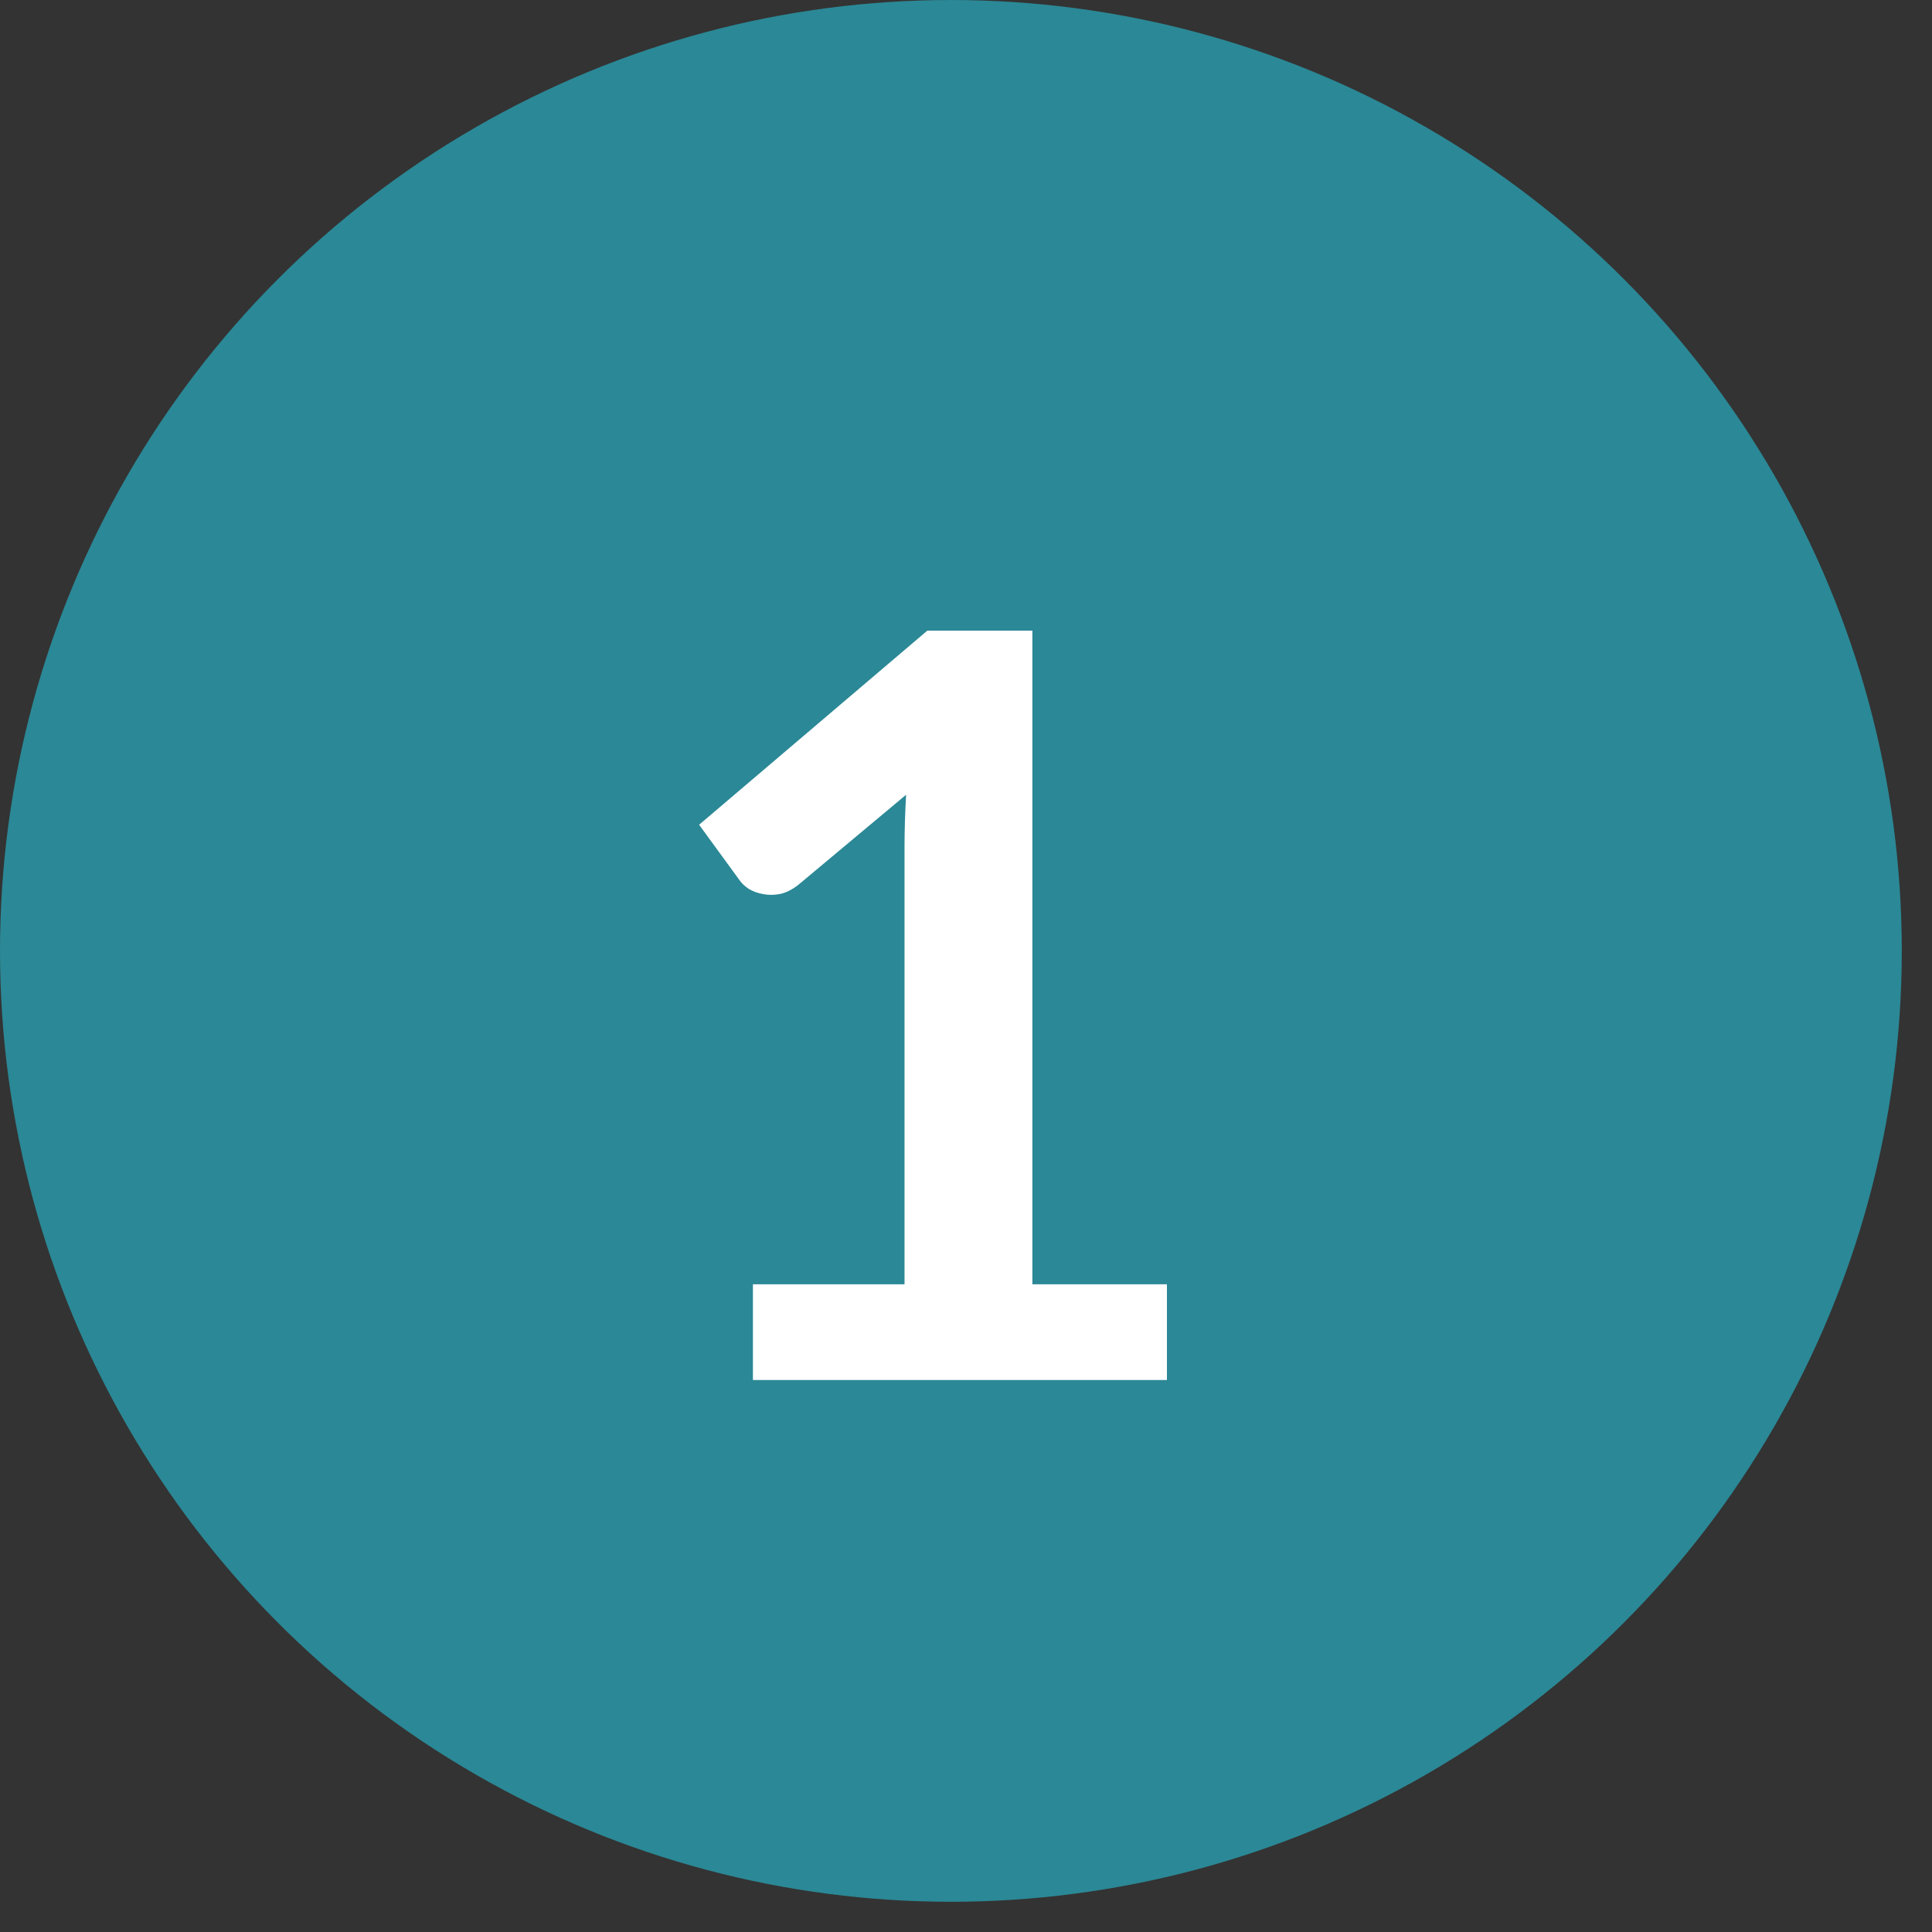 <svg width="28" height="28" viewBox="0 0 28 28" fill="none" xmlns="http://www.w3.org/2000/svg">
    <rect x="0" y="0" width="28" height="28" fill="#333333" stroke="none"/>
    <circle cx="13.781" cy="13.781" r="13.781" fill="#2B8896"/>
    <path d="M16.912 18.613V20H10.912V18.613H13.109V12.29C13.109 12.04 13.117 11.783 13.132 11.518L11.572 12.822C11.482 12.893 11.392 12.938 11.302 12.957C11.217 12.973 11.134 12.973 11.054 12.957C10.979 12.943 10.912 12.918 10.852 12.883C10.792 12.842 10.747 12.8 10.717 12.755L10.132 11.953L13.439 9.14H14.962V18.613H16.912Z" fill="white"/>
</svg>